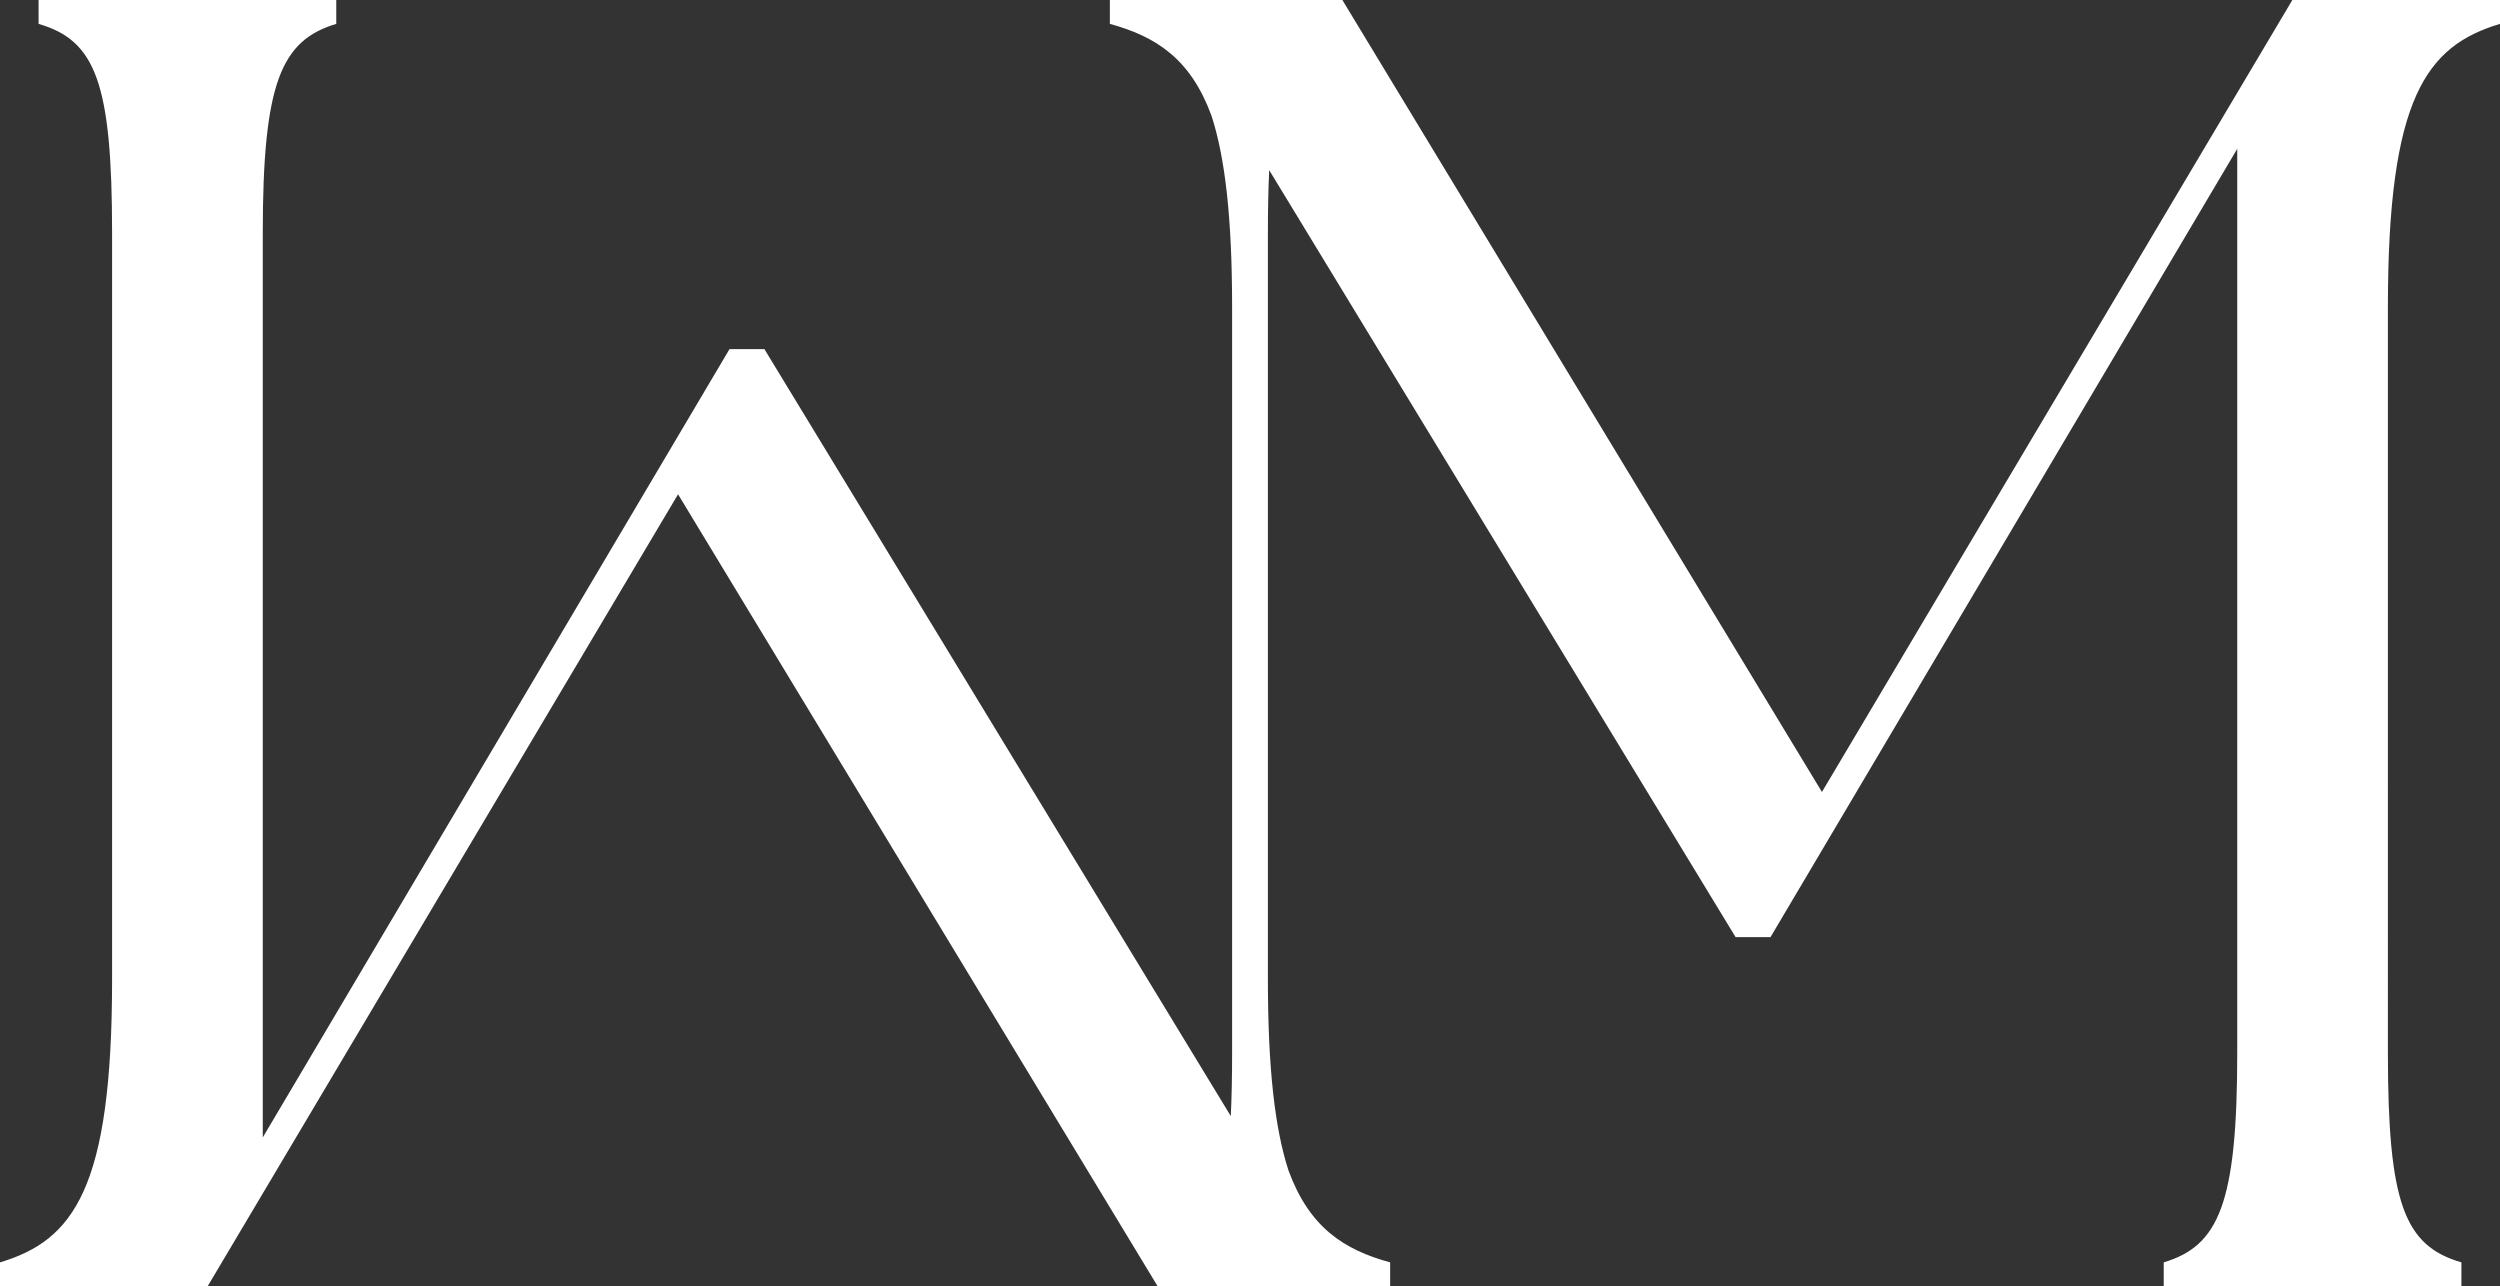 <?xml version="1.0" encoding="UTF-8"?>
<svg xmlns="http://www.w3.org/2000/svg" id="Layer_1" data-name="Layer 1" viewBox="0 0 1581.54 813.71">
  <rect x="0" y="0" width="1581.54" height="813.71" fill="#333333" stroke="none"/>
  <defs>
    <style>
      .cls-1 {
        fill: #fff;
      }
    </style>
  </defs>
  <path class="cls-1" d="M1581.54,15.11V0h-131.36l-297.59,501.02L849.2,0h-147.08v15.11c29.41,8.02,51.11,22.24,64.26,58.02,8.64,26.45,13.07,64.67,13.07,121v471.95c0,14.95-.26,28.21-.83,39.99L483.58,220.87h-22.09l-295.26,498.69V147.63c0-95.32,11.62-122.06,46.5-132.52V0H24.41v15.11c36.04,10.46,46.5,37.2,46.5,132.52v471.95c0,132.52-24.41,165.07-70.91,179.02v15.11h131.36l297.59-501.02,303.4,501.02h147.08v-15.11c-29.41-8.02-51.11-22.24-64.27-58.03-8.64-26.45-13.07-64.67-13.07-120.99V147.63c0-14.95.26-28.21.83-39.99l295.04,485.2h22.09l295.26-498.69v571.92c0,95.32-11.62,122.06-46.5,132.52v15.11h188.31v-15.11c-36.04-10.46-46.5-37.2-46.5-132.52V194.13c0-132.52,24.41-165.07,70.91-179.02Z"></path>
</svg>

